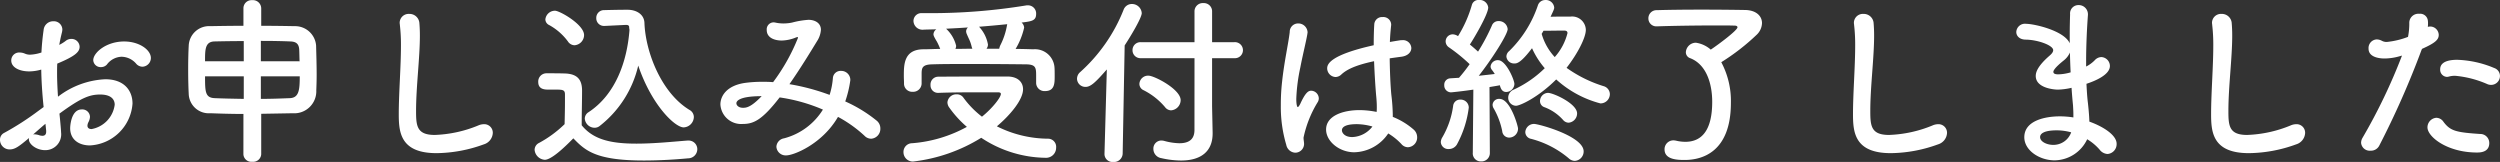 <svg xmlns="http://www.w3.org/2000/svg" width="316.319" height="20.492" viewBox="0 0 316.319 20.492">
  <rect x="0" y="0" width="316.319" height="20.492" fill="#333333" stroke="none"/>
  <path id="パス_38331" data-name="パス 38331" d="M-140.07-10.442a1.111,1.111,0,0,0,1.058-1.1c0-1.035-1.472-2.093-3.381-2.093-2.277,0-3.91,1.426-3.91,2.369a.929.929,0,0,0,.989.874.992.992,0,0,0,.736-.322,2.4,2.4,0,0,1,1.863-.989,2.485,2.485,0,0,1,1.817.851A1.073,1.073,0,0,0-140.07-10.442Zm-13.179,5.589a35.635,35.635,0,0,1-4.324,2.783.947.947,0,0,0-.529.874A1.211,1.211,0,0,0-156.883.023c.667,0,1.15-.345,2.461-1.449a.507.507,0,0,0-.023.184c0,.6.943,1.357,2.047,1.357a2,2,0,0,0,2.024-2.254c0-.276-.161-2-.207-2.369,2.76-2.024,3.841-2.415,5.152-2.415,1.357,0,1.84.6,1.84,1.288a3.593,3.593,0,0,1-2.921,3.082c-.322,0-.529-.138-.529-.437a1.116,1.116,0,0,1,.138-.46,1.63,1.63,0,0,0,.184-.644.968.968,0,0,0-1.035-.943c-1.426,0-1.472,2.3-1.472,2.369,0,1.472,1.127,2.185,2.507,2.185a5.7,5.7,0,0,0,5.382-5.29c0-1.633-1.035-3.082-3.45-3.082a10.581,10.581,0,0,0-5.98,2.208c-.069-1.081-.115-2.047-.115-2.944,0-.414,0-.828.023-1.242,2.254-.943,2.829-1.472,2.829-2.139a1.022,1.022,0,0,0-1.035-.989,1.15,1.15,0,0,0-.759.276,5.268,5.268,0,0,1-.782.483c.092-.529.207-1.058.345-1.61a1.775,1.775,0,0,0,.046-.345,1.071,1.071,0,0,0-1.15-1.035,1.208,1.208,0,0,0-1.219,1.1c-.138.966-.23,1.909-.276,2.852a5.22,5.22,0,0,1-1.449.276,1.629,1.629,0,0,1-.6-.115,1.756,1.756,0,0,0-.713-.161,1,1,0,0,0-1.058,1.012c0,.828.943,1.38,2.3,1.38a5.779,5.779,0,0,0,1.495-.23c.023,1.4.115,2.944.3,4.738Zm.989,2.507v.138c0,.345-.184.506-.46.506a1.3,1.3,0,0,1-.414-.069,2.105,2.105,0,0,0-.575-.115.637.637,0,0,0-.207.023c.6-.529,1.173-1.035,1.564-1.357Zm24.955,2.99a1.01,1.01,0,0,0,1.127.943,1.022,1.022,0,0,0,1.127-.943V-4.485c1.357-.023,2.714-.046,3.979-.069a2.789,2.789,0,0,0,2.99-2.9c.023-.552.046-1.242.046-1.978,0-1.288-.046-2.691-.069-3.68a2.665,2.665,0,0,0-2.714-2.461c-1.242-.023-2.714-.046-4.232-.046v-2.231a1.053,1.053,0,0,0-1.15-1.012,1.027,1.027,0,0,0-1.1,1.012v2.231c-1.5,0-2.967.023-4.186.046a2.58,2.58,0,0,0-2.737,2.484c-.046.851-.069,1.932-.069,3.013s.023,2.162.069,3.059a2.538,2.538,0,0,0,2.737,2.461c1.219.046,2.668.092,4.186.092Zm2.208-11.776v-2.576c1.38,0,2.691.023,3.726.069.782.023,1.081.345,1.127,1.012.023.414.023.943.046,1.5Zm4.922,1.909c0,1.771-.115,2.714-1.265,2.76s-2.392.092-3.657.092V-9.223Zm-7.084-1.909h-4.9c0-1.472,0-2.461,1.173-2.507,1.035-.023,2.346-.046,3.726-.046Zm0,4.761c-1.334-.023-2.576-.046-3.657-.092-1.219-.046-1.242-.782-1.242-2.76h4.9Zm30.383,5.75A1.583,1.583,0,0,0-95.749-2.07a1.081,1.081,0,0,0-1.127-1.1,1.838,1.838,0,0,0-.713.161,15.812,15.812,0,0,1-5.5,1.2c-2.277,0-2.369-1.15-2.369-3.036,0-3.082.483-6.693.483-9.522q0-.9-.069-1.656a1.249,1.249,0,0,0-1.288-1.1,1.133,1.133,0,0,0-1.2,1.15c0,.069.023.161.023.23a21.76,21.76,0,0,1,.138,2.622c0,2.714-.276,6.049-.276,8.671,0,2.277.184,4.945,4.784,4.945A17.926,17.926,0,0,0-96.876-.621Zm17.963-15.111h.046c.276,0,.368.138.368.23a2.267,2.267,0,0,0,.046.391c-.3,3.979-1.748,8.165-5.175,10.419a.97.97,0,0,0-.483.8,1.251,1.251,0,0,0,1.219,1.173,1.021,1.021,0,0,0,.644-.207,13.571,13.571,0,0,0,4.9-7.659c1.7,5.014,4.646,7.82,5.75,7.82a1.353,1.353,0,0,0,1.288-1.311,1.035,1.035,0,0,0-.552-.9c-3.542-2.139-5.566-7.291-5.7-11.017-.046-1.081-1.012-1.656-2.139-1.656-.989,0-2.07.023-2.944.046a.977.977,0,0,0-1.012,1.012.966.966,0,0,0,.989.989h.069Zm-6.509,2.576A1.306,1.306,0,0,0-84.2-14.444c0-1.334-3.082-3.082-3.68-3.082a1.227,1.227,0,0,0-1.219,1.1.814.814,0,0,0,.483.713,7.348,7.348,0,0,1,2.369,2.07A1.032,1.032,0,0,0-85.422-13.156ZM-85.56-1.38c1.495,1.541,2.829,2.806,8.924,2.806,2.07,0,4.163-.138,5.589-.276A1.166,1.166,0,0,0-69.874,0,1.094,1.094,0,0,0-71-1.1h-.115c-1.794.138-4.209.391-6.463.391-3.22,0-5.451-.506-6.923-2.323,0-1.472.046-3.059.046-4.393,0-1.472-.69-2.116-2.185-2.162-.759-.023-1.518-.023-2.346-.023A1.041,1.041,0,0,0-90-8.51c0,.943.828.966,1.311.966h1.012c.828,0,1.058.069,1.058.621v.943c0,.874-.023,1.771-.046,2.806a14.425,14.425,0,0,1-3.22,2.369.986.986,0,0,0-.575.874,1.38,1.38,0,0,0,1.288,1.265C-88.55,1.334-87.354.46-85.56-1.38Zm33.488-2.714A16,16,0,0,1-48.714-1.7a1.17,1.17,0,0,0,.851.368,1.248,1.248,0,0,0,1.15-1.288A1.258,1.258,0,0,0-47.2-3.634a17.666,17.666,0,0,0-3.956-2.415,13.719,13.719,0,0,0,.644-2.691,1.147,1.147,0,0,0-1.173-1.173.974.974,0,0,0-1.035.92,9.319,9.319,0,0,1-.414,2.116,27.617,27.617,0,0,0-5.083-1.357c1.4-2,2.714-4.163,3.5-5.451a2.983,2.983,0,0,0,.483-1.426c0-.943-.874-1.265-1.564-1.265a10.809,10.809,0,0,0-2.07.345,5.194,5.194,0,0,1-1.081.115,4.694,4.694,0,0,1-.966-.092,1.583,1.583,0,0,0-.3-.046.882.882,0,0,0-.874.966c0,.966.943,1.334,1.909,1.334a5.04,5.04,0,0,0,1.794-.391.711.711,0,0,1,.184-.046c.046,0,.069.023.069.092a24.414,24.414,0,0,1-3.151,5.612c-.483-.046-.943-.046-1.4-.046a16.174,16.174,0,0,0-2.139.138c-2.277.322-3.128,1.61-3.128,2.737A2.631,2.631,0,0,0-64.1-3.2c1.357,0,2.438-.506,4.646-3.358a21.67,21.67,0,0,1,5.474,1.541A8.228,8.228,0,0,1-58.9-1.38a1.141,1.141,0,0,0-.966,1.058,1.17,1.17,0,0,0,1.242,1.1C-57.684.782-54.073-.644-52.072-4.094Zm-9.66-2.622c-1.38,1.449-1.978,1.472-2.369,1.472-.552,0-.828-.322-.828-.575C-64.929-5.98-64.814-6.716-61.732-6.716Zm20.24-1.61V-9.66c.023-.621.092-1.058,1.334-1.081,1.311-.046,3.059-.046,4.876-.046,2.484,0,5.106.023,7.038.046,1.173.023,1.242.414,1.242,1.38v.989A1.046,1.046,0,0,0-25.875-7.36c1.219,0,1.219-.989,1.219-1.886,0-.414,0-.828-.023-1.1a2.477,2.477,0,0,0-2.691-2.3c-.713-.023-1.472-.046-2.231-.046a9.145,9.145,0,0,0,1.081-2.691.92.92,0,0,0-.322-.644c1.288-.161,1.84-.23,1.84-1.1a1.03,1.03,0,0,0-1.058-1.081,1.12,1.12,0,0,0-.276.023,74.807,74.807,0,0,1-12.213.966h-.874a1,1,0,0,0-1.1.989,1.145,1.145,0,0,0,1.288,1.1c.483-.023,1.035-.023,1.61-.046a.814.814,0,0,0-.368.621c0,.138.046.3.437.943a7.43,7.43,0,0,1,.414.92c-.736,0-1.449.046-2.139.046-2.461.023-2.461,1.932-2.461,3.4,0,.3.023.6.023.92a1.03,1.03,0,0,0,1.081,1.058A1.071,1.071,0,0,0-41.492-8.3Zm7.544,6.877a15,15,0,0,0,8.119,2.53A1.273,1.273,0,0,0-24.472-.207a1.03,1.03,0,0,0-.989-1.127A14.6,14.6,0,0,1-31.97-2.9c1.587-1.334,3.312-3.312,3.312-4.692,0-.92-.69-1.61-1.978-1.61-2.737,0-6.049,0-8.74.023a.982.982,0,0,0-.989,1.058.941.941,0,0,0,.943.989h.046c1.794-.069,3.7-.069,5.359-.069h2.208q.345,0,.345.207c0,.437-1.081,1.817-2.392,2.875a11.828,11.828,0,0,1-2.369-2.438.992.992,0,0,0-.828-.391,1.121,1.121,0,0,0-1.173,1.012,1.164,1.164,0,0,0,.253.69,13.469,13.469,0,0,0,2.208,2.415,17.139,17.139,0,0,1-6.923,2.07,1.1,1.1,0,0,0-1.1,1.1,1.191,1.191,0,0,0,1.2,1.219A20.913,20.913,0,0,0-33.948-1.449Zm.667-11.27a.868.868,0,0,0,.184-.529A4.432,4.432,0,0,0-34.224-15.5c1.2-.092,2.438-.207,3.565-.322,0,.023-.023.069-.023.092a8.833,8.833,0,0,1-.828,2.53,1.691,1.691,0,0,0-.161.483Zm-1.794,0c-.713,0-1.449.023-2.139.023a1.084,1.084,0,0,0,.092-.391,4.328,4.328,0,0,0-1.2-2.093l-.069-.069c.874-.046,1.794-.092,2.76-.161a.7.7,0,0,0-.23.506.964.964,0,0,0,.092.345q.1.242.276.621a4.648,4.648,0,0,1,.345,1.012ZM-6.969-2.438c0,.966-.46,1.679-1.909,1.679a7.771,7.771,0,0,1-1.932-.3,1.775,1.775,0,0,0-.345-.046A1.015,1.015,0,0,0-12.167-.046a1.181,1.181,0,0,0,1.012,1.173,11.36,11.36,0,0,0,2.484.3c2.553,0,4-1.173,4-3.427v-.115l-.069-3.312v-6.095h2.806a1.016,1.016,0,0,0,1.1-1.012,1.016,1.016,0,0,0-1.1-1.012H-4.738v-3.864a1.042,1.042,0,0,0-1.1-1.081,1.048,1.048,0,0,0-1.127,1.081v3.864h-6.785a1,1,0,0,0-1.058,1.012,1,1,0,0,0,1.058,1.012h6.785ZM-9.936-4.922A1.306,1.306,0,0,0-8.717-6.21c0-1.38-3.335-3.1-4.071-3.1a1.1,1.1,0,0,0-1.15,1.035.876.876,0,0,0,.529.805,8.619,8.619,0,0,1,2.714,2.139A.987.987,0,0,0-9.936-4.922Zm-8.418,5.5V.621a1.009,1.009,0,0,0,1.1.989,1.1,1.1,0,0,0,1.2-1.035l.253-13.708c.782-1.2,2.162-3.5,2.162-4.094a1.24,1.24,0,0,0-1.265-1.15,1.105,1.105,0,0,0-1.035.736,20.9,20.9,0,0,1-5.5,7.889,1.12,1.12,0,0,0-.391.828,1.056,1.056,0,0,0,1.081,1.035c.644,0,1.242-.552,2.691-2.208ZM17.549-2A7.8,7.8,0,0,1,19.205-.667a1.107,1.107,0,0,0,.828.414,1.23,1.23,0,0,0,1.173-1.288,1.289,1.289,0,0,0-.437-.943,9.138,9.138,0,0,0-2.645-1.61v-.253A23.816,23.816,0,0,0,17.94-6.9c-.115-1.219-.184-2.9-.207-4.6.46-.069.966-.138,1.495-.207.851-.115,1.242-.621,1.242-1.1A1.05,1.05,0,0,0,19.3-13.8a1.415,1.415,0,0,0-.3.023q-.656.1-1.242.207c.023-.759.092-1.495.161-2.139v-.115a.989.989,0,0,0-1.081-.9.982.982,0,0,0-1.058.943c-.046.736-.069,1.656-.069,2.622-5.566,1.242-5.888,2.415-5.888,2.921a1.111,1.111,0,0,0,1.058,1.1,1.094,1.094,0,0,0,.736-.322c.644-.6,1.748-1.173,4.14-1.679.069,1.794.184,3.5.276,4.485.046.483.069.9.069,1.288a5.815,5.815,0,0,1-.023.644,11.472,11.472,0,0,0-2.139-.23c-2.116,0-4.255.713-4.255,2.461,0,1.495,1.679,2.875,3.565,2.875A5.321,5.321,0,0,0,17.549-2ZM6.9-.644c0-.276-.069-.552-.069-.828A14.1,14.1,0,0,1,8.648-6a.951.951,0,0,0,.115-.437A1,1,0,0,0,7.8-7.406c-.368,0-.736.253-1.38,1.656-.138.276-.253.414-.322.414-.046,0-.184-.184-.184-1.035a22.439,22.439,0,0,1,.506-3.956c.322-1.679.736-3.289.9-4.278,0-.069.023-.138.023-.184a1.172,1.172,0,0,0-1.2-1.127,1.054,1.054,0,0,0-1.058,1.081c-.161,1.426-.69,3.7-.966,6.279a25.5,25.5,0,0,0-.161,2.99,16.816,16.816,0,0,0,.69,5.014A1.219,1.219,0,0,0,5.773.437,1.12,1.12,0,0,0,6.9-.644Zm8.648-2.231A3.367,3.367,0,0,1,13-1.541c-1.012,0-1.311-.575-1.311-.851,0-.207.092-.782,1.886-.782A7.5,7.5,0,0,1,15.548-2.875ZM38.8-8.832A13.358,13.358,0,0,0,44.39-5.8a1.182,1.182,0,0,0,1.2-1.173,1.07,1.07,0,0,0-.805-1.012A16.427,16.427,0,0,1,40.112-10.3c1.38-1.771,2.438-3.818,2.438-4.807a1.736,1.736,0,0,0-1.932-1.679c-.874,0-1.725,0-2.53.023.414-.874.46-.989.46-1.173a1.056,1.056,0,0,0-1.127-.943.971.971,0,0,0-.943.69,14.541,14.541,0,0,1-3.634,5.773.909.909,0,0,0-.345.69.97.97,0,0,0,1.012.874c.3,0,.782-.023,2.231-1.932a10.229,10.229,0,0,0,1.61,2.53,13.907,13.907,0,0,1-3.933,2.714,1.1,1.1,0,0,0-.69.989A1.012,1.012,0,0,0,33.718-5.5C34.2-5.5,36.5-6.532,38.8-8.832Zm1.564,5.474a1.179,1.179,0,0,0,1.081-1.173c0-1.242-3.013-2.6-3.68-2.6a1.04,1.04,0,0,0-1.012,1.035.808.808,0,0,0,.575.782A5.94,5.94,0,0,1,39.675-3.7.953.953,0,0,0,40.365-3.358Zm.782,4.83a1.19,1.19,0,0,0,1.127-1.2c0-1.932-5.7-3.473-6.256-3.473a1.1,1.1,0,0,0-1.127,1.035.885.885,0,0,0,.736.851A12.083,12.083,0,0,1,40.388,1.15,1.145,1.145,0,0,0,41.147,1.472ZM28.244.483A1.012,1.012,0,0,0,29.3,1.541,1.055,1.055,0,0,0,30.406.46L30.36-7.866c.529-.092.989-.161,1.311-.23.161.69.483.851.805.851a1.055,1.055,0,0,0,1.035-1.012c0-.506-1.058-3.013-2.07-3.013a.911.911,0,0,0-.943.782.688.688,0,0,0,.161.437,5.264,5.264,0,0,1,.368.529c-.529.069-1.242.138-2.024.23,1.679-2.139,3.657-5.244,3.657-5.911a1.114,1.114,0,0,0-1.15-1.012.87.87,0,0,0-.851.575,24.627,24.627,0,0,1-1.748,3.289q-.483-.449-1.035-.9c.322-.46,2.323-3.772,2.323-4.692a1.084,1.084,0,0,0-1.173-.943.86.86,0,0,0-.9.644,15.536,15.536,0,0,1-1.748,3.933,1.276,1.276,0,0,0-.667-.23.9.9,0,0,0-.9.9.922.922,0,0,0,.437.759,21.12,21.12,0,0,1,2.6,2.116A19.679,19.679,0,0,1,26.5-9.039c-.414.023-.8.046-1.127.069a.8.8,0,0,0-.736.851.864.864,0,0,0,.851.92c.092,0,1.449-.138,2.829-.345l-.069,8Zm4.6-1.955a1.133,1.133,0,0,0,1.127-1.15c0-.3-.966-3.749-2.346-3.749a.807.807,0,0,0-.874.736.93.93,0,0,0,.161.506A9.535,9.535,0,0,1,31.97-2.3.885.885,0,0,0,32.844-1.472Zm-6.624.9a13.142,13.142,0,0,0,1.518-4.692A1.015,1.015,0,0,0,26.68-6.279a.879.879,0,0,0-.92.805A10.769,10.769,0,0,1,24.4-1.518,1.237,1.237,0,0,0,24.2-.9a.938.938,0,0,0,1.012.874A1.184,1.184,0,0,0,26.22-.575Zm12.4-11.086A7.225,7.225,0,0,1,36.961-14.6c.069-.115.161-.253.23-.391.828,0,1.771-.023,2.6-.023.322,0,.437.115.437.322A7.189,7.189,0,0,1,38.617-11.661Zm21.068.644a27.54,27.54,0,0,0,4.508-3.5,2.117,2.117,0,0,0,.644-1.449c0-.874-.713-1.633-2.139-1.656-1.357-.023-3.427-.046-5.52-.046s-4.209.023-5.635.069a1.025,1.025,0,0,0-1.081,1.035,1,1,0,0,0,1.058,1.012h.046c1.978-.069,5.06-.115,7.5-.115.9,0,1.7,0,2.323.023.23,0,.345.092.345.207,0,.391-2.415,2.185-3.381,2.829a3.643,3.643,0,0,0-1.886-.874,1.28,1.28,0,0,0-1.265,1.2.788.788,0,0,0,.552.759c2.07.805,2.783,3.266,2.783,5.52,0,3.588-1.311,5.06-3.4,5.06a5.061,5.061,0,0,1-1.15-.138,1.775,1.775,0,0,0-.345-.046A1.118,1.118,0,0,0,52.509.023c0,1.288,1.61,1.334,2.553,1.334,2.162,0,5.842-.966,5.842-7.222A10.4,10.4,0,0,0,59.685-11.017ZM87.124-.621A1.583,1.583,0,0,0,88.251-2.07a1.081,1.081,0,0,0-1.127-1.1,1.838,1.838,0,0,0-.713.161,15.812,15.812,0,0,1-5.5,1.2c-2.277,0-2.369-1.15-2.369-3.036,0-3.082.483-6.693.483-9.522q0-.9-.069-1.656a1.249,1.249,0,0,0-1.288-1.1,1.133,1.133,0,0,0-1.2,1.15c0,.069.023.161.023.23a21.76,21.76,0,0,1,.138,2.622c0,2.714-.276,6.049-.276,8.671,0,2.277.184,4.945,4.784,4.945A17.926,17.926,0,0,0,87.124-.621Zm18.86-.644A6.435,6.435,0,0,1,107.571.069,1.337,1.337,0,0,0,108.56.6,1.249,1.249,0,0,0,109.71-.69c0-1.127-1.771-2.208-3.45-2.806-.023-.851-.115-1.725-.184-2.369-.092-.713-.138-1.541-.184-2.415,1.058-.345,2.967-1.127,2.967-2.254a1.136,1.136,0,0,0-1.081-1.127,1.157,1.157,0,0,0-.828.391,4.023,4.023,0,0,1-1.1.805v-.621c0-2.185.115-4.37.23-5.911v-.092a1.162,1.162,0,0,0-1.2-1.15,1.051,1.051,0,0,0-1.058,1.15c-.023.759-.046,1.656-.046,2.6v1.081c-.713-1.61-4.508-2.461-5.52-2.461a1.094,1.094,0,0,0-1.242,1.035c0,.483.391.966,1.219.966,1.5.023,3.45.713,3.45,1.334,0,.253-.207.483-.506.736-1.518,1.334-1.7,2.093-1.7,2.53,0,1.541,2.346,1.725,2.783,1.725a8.5,8.5,0,0,0,1.748-.23c.046.782.115,1.518.184,2.231.023.414.046.782.046,1.127v.391a10.9,10.9,0,0,0-1.725-.138c-1.725,0-4.485.483-4.485,2.645,0,1.656,1.909,2.921,3.841,2.921A4.616,4.616,0,0,0,105.984-1.265Zm-2.093-8.464a5.944,5.944,0,0,1-1.541.253c-.276,0-.644-.023-.644-.322,0-.069.023-.414,1.357-1.472a2.582,2.582,0,0,0,.736-.966C103.822-11.408,103.845-10.557,103.891-9.729Zm.069,7.59a2.382,2.382,0,0,1-2.277,1.587c-.782,0-1.656-.391-1.656-.989,0-.437.506-.851,2.116-.851A7.064,7.064,0,0,1,103.96-2.139ZM132.434-.621a1.583,1.583,0,0,0,1.127-1.449,1.081,1.081,0,0,0-1.127-1.1,1.838,1.838,0,0,0-.713.161,15.812,15.812,0,0,1-5.5,1.2c-2.277,0-2.369-1.15-2.369-3.036,0-3.082.483-6.693.483-9.522q0-.9-.069-1.656a1.249,1.249,0,0,0-1.288-1.1,1.133,1.133,0,0,0-1.2,1.15c0,.069.023.161.023.23a21.76,21.76,0,0,1,.138,2.622c0,2.714-.276,6.049-.276,8.671,0,2.277.184,4.945,4.784,4.945A17.925,17.925,0,0,0,132.434-.621Zm24.679-7.521a1.123,1.123,0,0,0,1.1-1.127,1.067,1.067,0,0,0-.736-1.012,13.066,13.066,0,0,0-4.669-1.035c-2.047,0-2.162.851-2.162,1.219a.9.9,0,0,0,.874.943,1.187,1.187,0,0,0,.253-.046,2.807,2.807,0,0,1,.782-.092,12.942,12.942,0,0,1,4.071,1.058A1.2,1.2,0,0,0,157.113-8.142Zm-.253,7.36a1.139,1.139,0,0,0-1.173-1.15c-3.013-.207-3.749-.368-4.623-1.541a1.115,1.115,0,0,0-.9-.506A1.212,1.212,0,0,0,149.04-2.76c0,1.173,2.484,3.174,6.256,3.174C155.664.414,156.86.414,156.86-.782ZM148.35-12.7c1.7-.759,2.116-1.173,2.116-1.771a1.09,1.09,0,0,0-1.081-1.058,1.165,1.165,0,0,0-.3.046,2.933,2.933,0,0,0,.023-.437,2.1,2.1,0,0,0-.023-.391.978.978,0,0,0-1.081-.828,1.153,1.153,0,0,0-1.265,1.081,8.688,8.688,0,0,1-.161,1.84,10.258,10.258,0,0,1-2.691.644,1.273,1.273,0,0,1-.6-.138,1.412,1.412,0,0,0-.69-.184,1.089,1.089,0,0,0-1.012,1.173c0,1.242,1.794,1.242,2.024,1.242a7.1,7.1,0,0,0,1.955-.3l.253-.069a71.17,71.17,0,0,1-4.991,10.4,1.258,1.258,0,0,0-.184.644,1.094,1.094,0,0,0,1.2.989,1.173,1.173,0,0,0,1.1-.644,109.232,109.232,0,0,0,5.336-12.075Z" transform="translate(158.102 18.883)" fill="#fff"/>
</svg>
